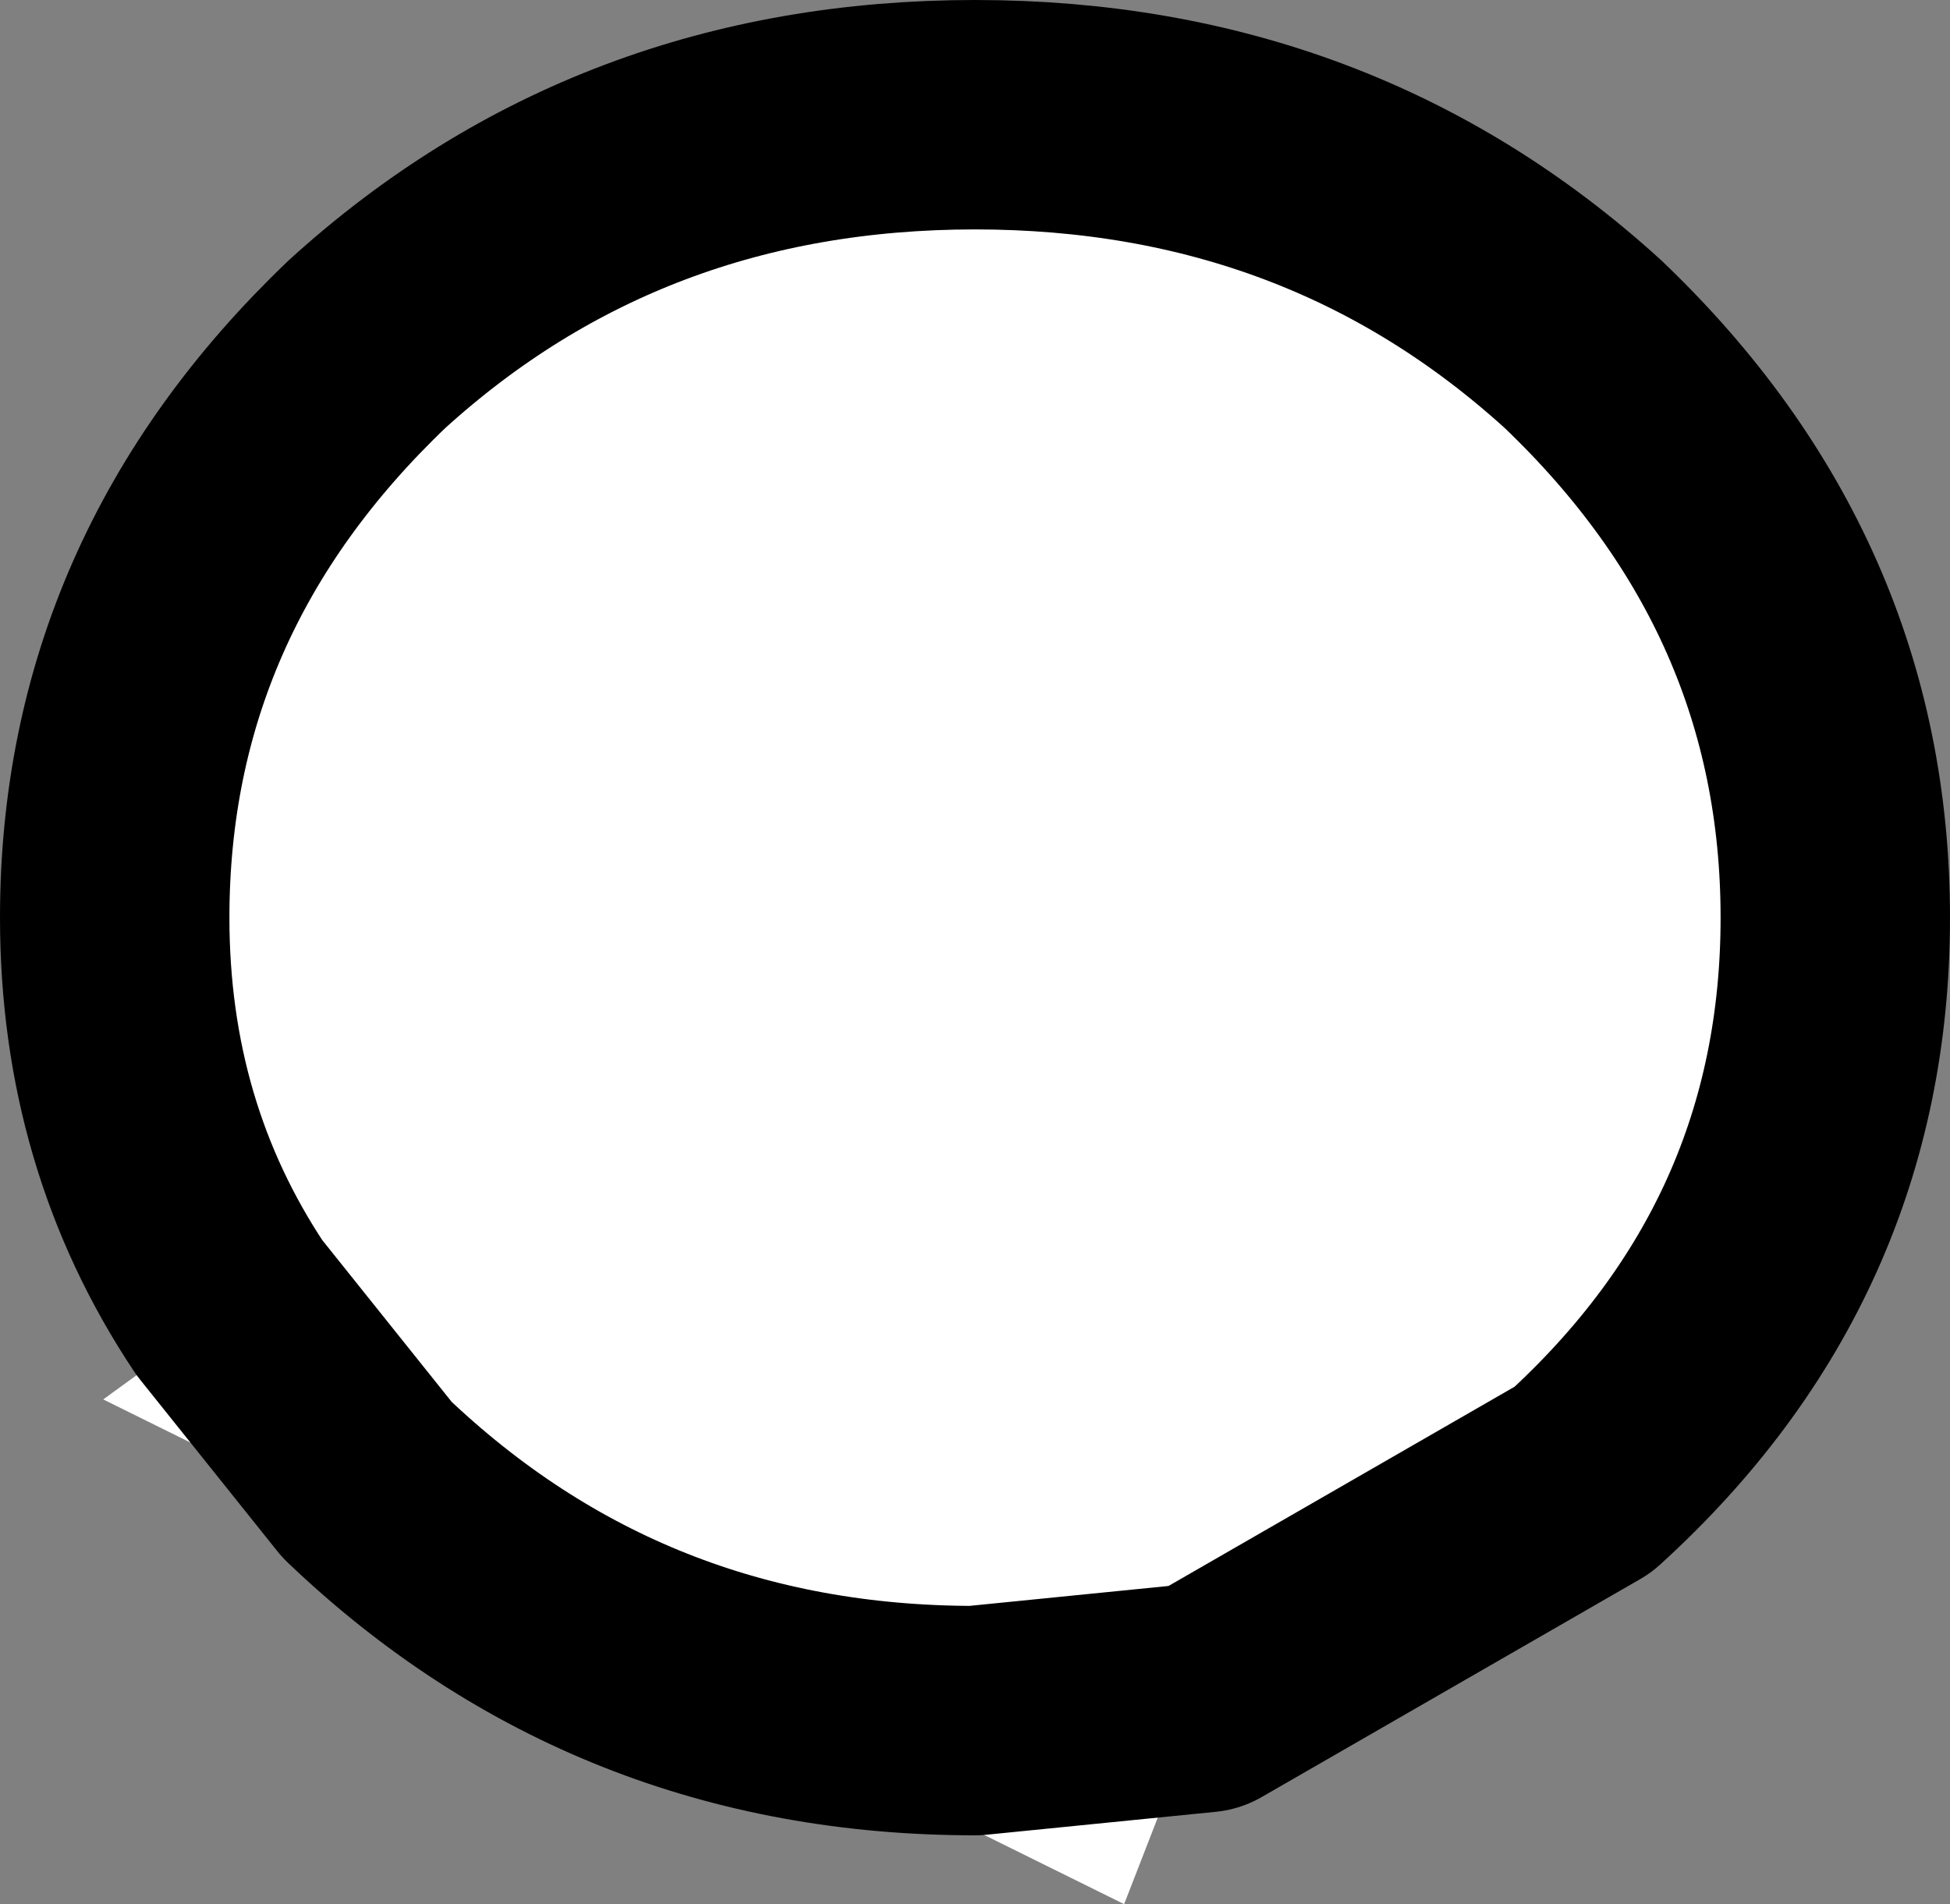<?xml version="1.0" encoding="UTF-8" standalone="no"?>
<svg xmlns:xlink="http://www.w3.org/1999/xlink" height="8.3px" width="8.5px" xmlns="http://www.w3.org/2000/svg">
  <rect width="100%" height="100%" fill="#808080" stroke="none"/>
  <g transform="matrix(1.0, 0.0, 0.0, 1.0, 0.45, 1.05)">
    <path d="M0.55 4.65 Q0.05 3.9 0.05 2.95 0.05 1.5 1.15 0.45 2.25 -0.55 3.8 -0.55 5.35 -0.55 6.45 0.45 7.55 1.5 7.55 2.95 7.55 4.4 6.45 5.4 L4.8 6.35 4.45 7.25 0.0 5.05 0.55 4.65 1.15 5.4 Q2.25 6.45 3.8 6.45 L4.8 6.35 3.8 6.45 Q2.25 6.45 1.15 5.4 L0.55 4.65" fill="#ffffff" fill-rule="evenodd" stroke="none"/>
    <path d="M0.55 4.65 Q0.05 3.9 0.05 2.95 0.05 1.5 1.15 0.45 2.25 -0.55 3.8 -0.55 5.35 -0.55 6.45 0.45 7.55 1.5 7.55 2.95 7.55 4.4 6.45 5.4 L4.8 6.35 3.8 6.45 Q2.25 6.45 1.15 5.4 L0.55 4.65 Z" fill="none" stroke="#000000" stroke-linecap="round" stroke-linejoin="round" stroke-width="1.0"/>
  </g>
</svg>
